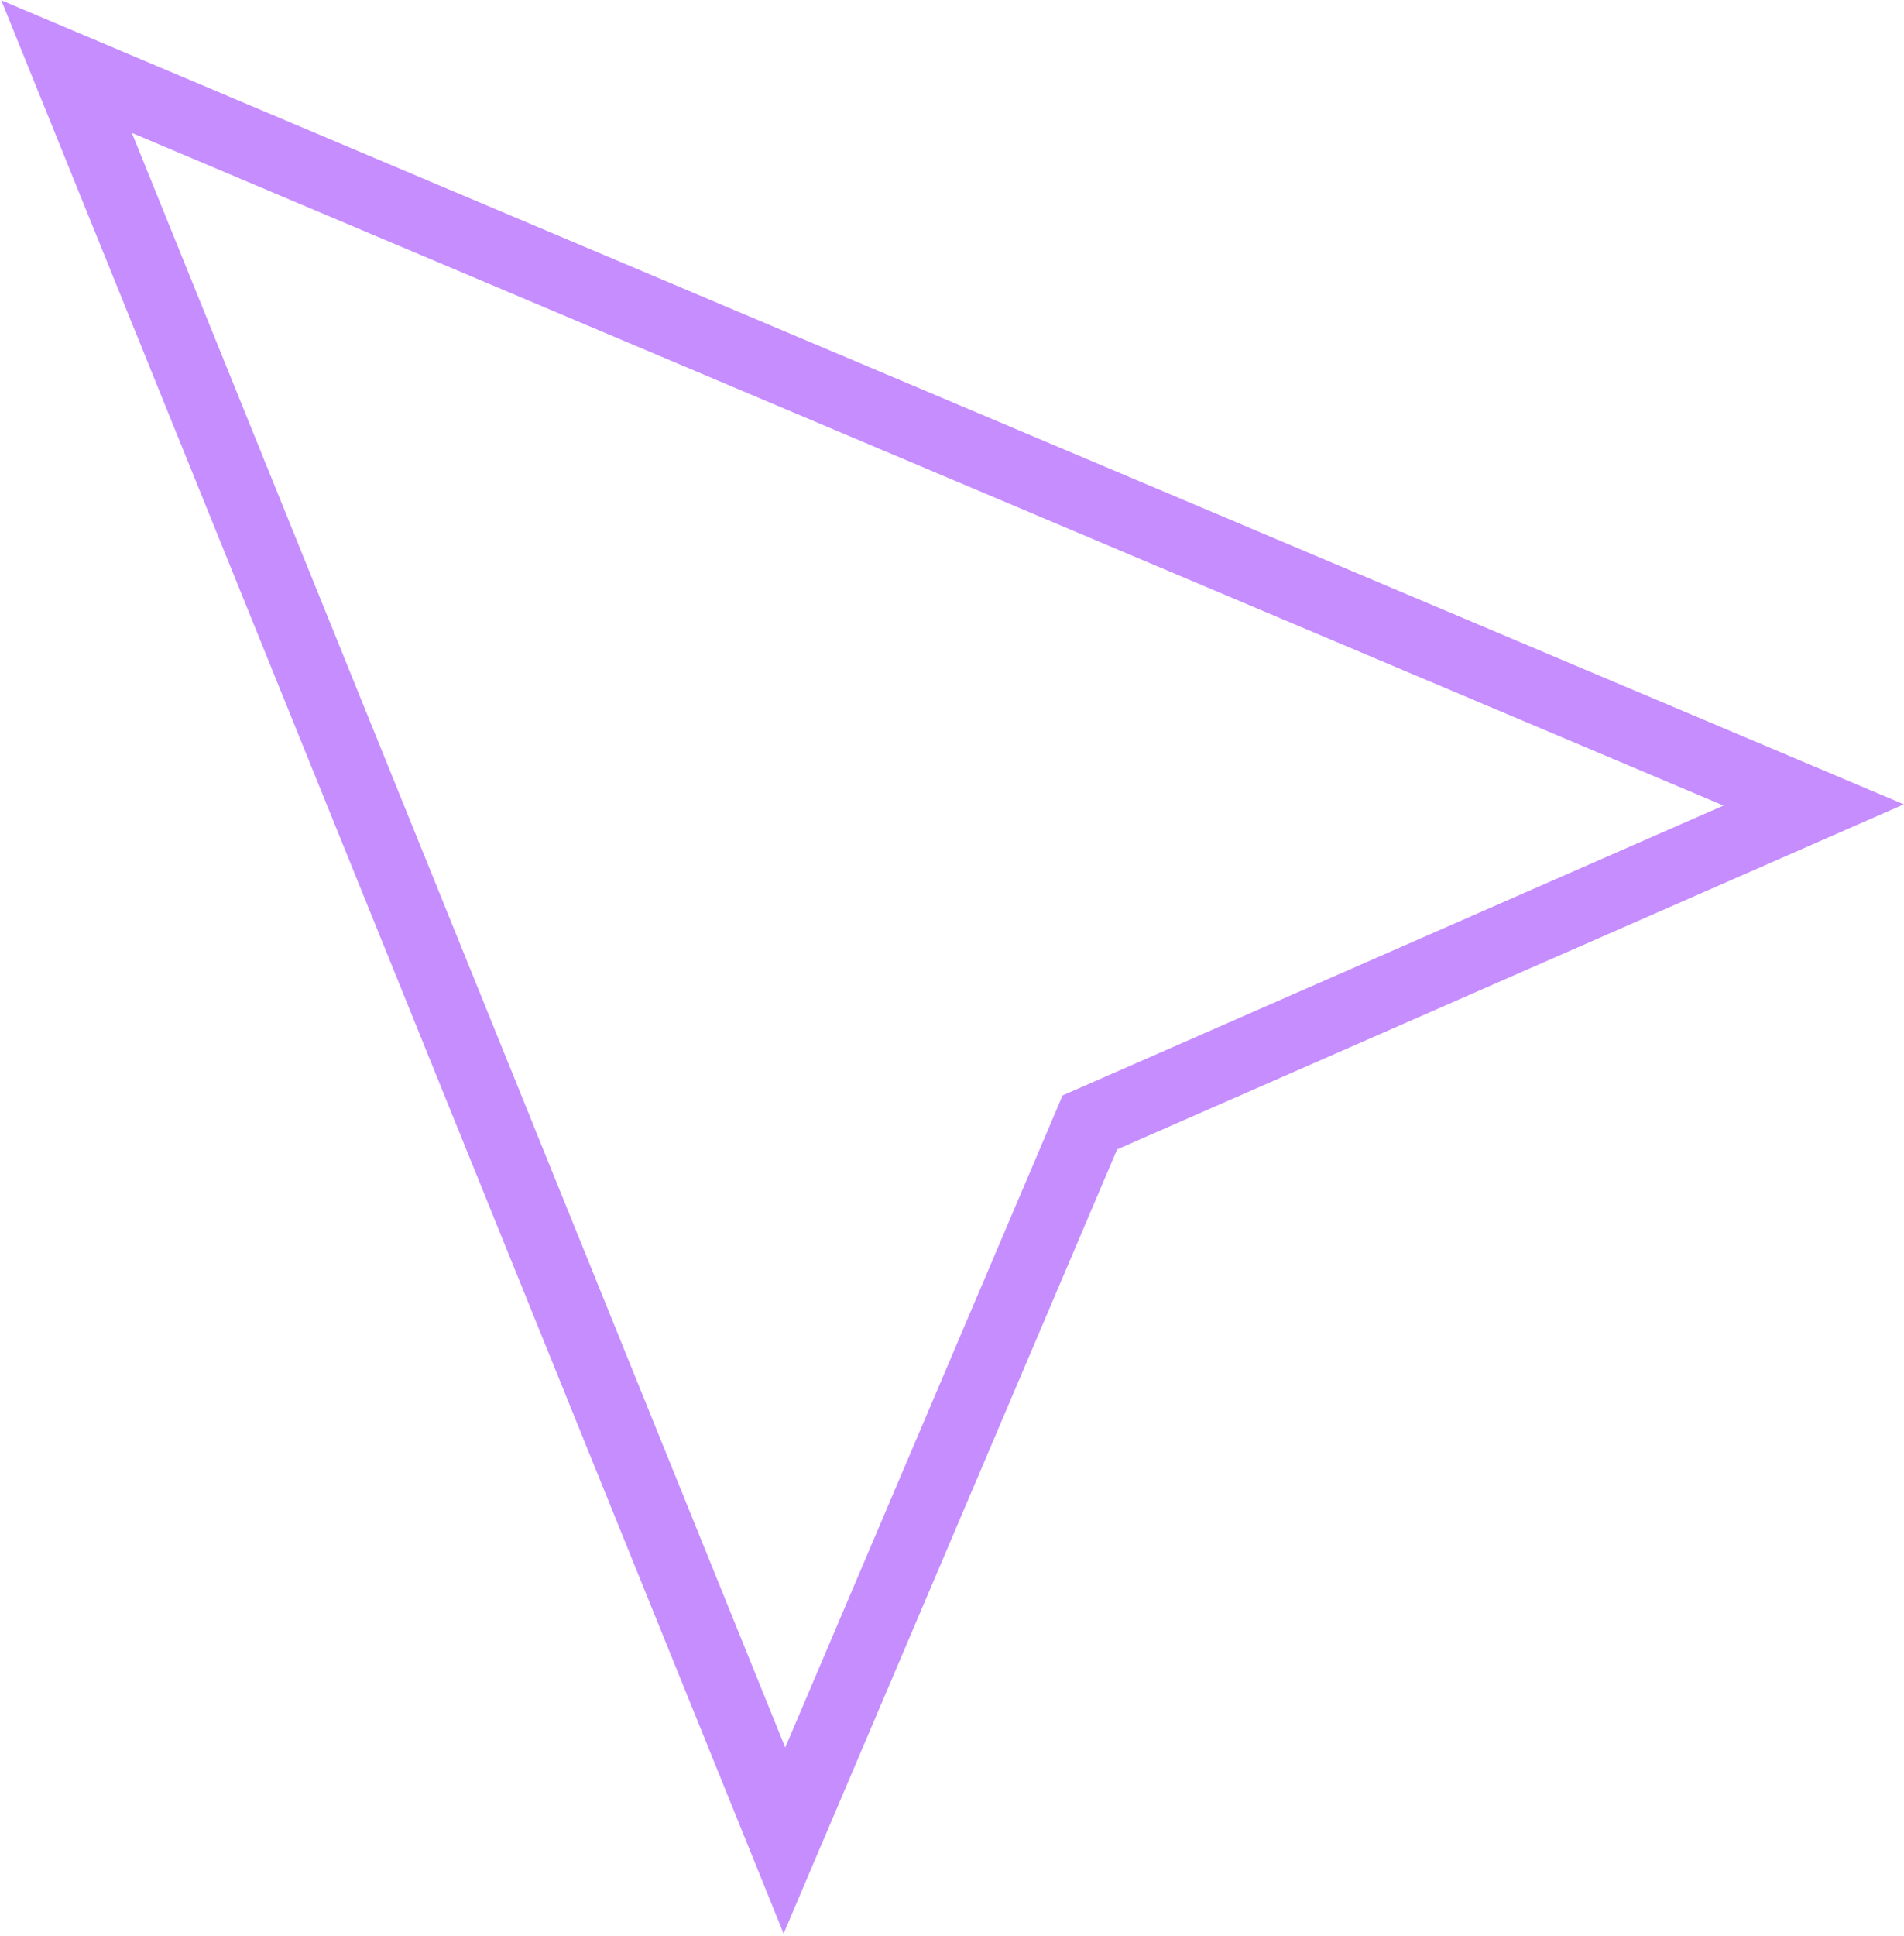 <?xml version="1.0" encoding="UTF-8"?> <svg xmlns="http://www.w3.org/2000/svg" width="801" height="814" viewBox="0 0 801 814" fill="none"><path d="M330 774L28 28L763 338.5L458.5 472L330 774Z" stroke="#C68DFF" stroke-width="30"></path></svg> 